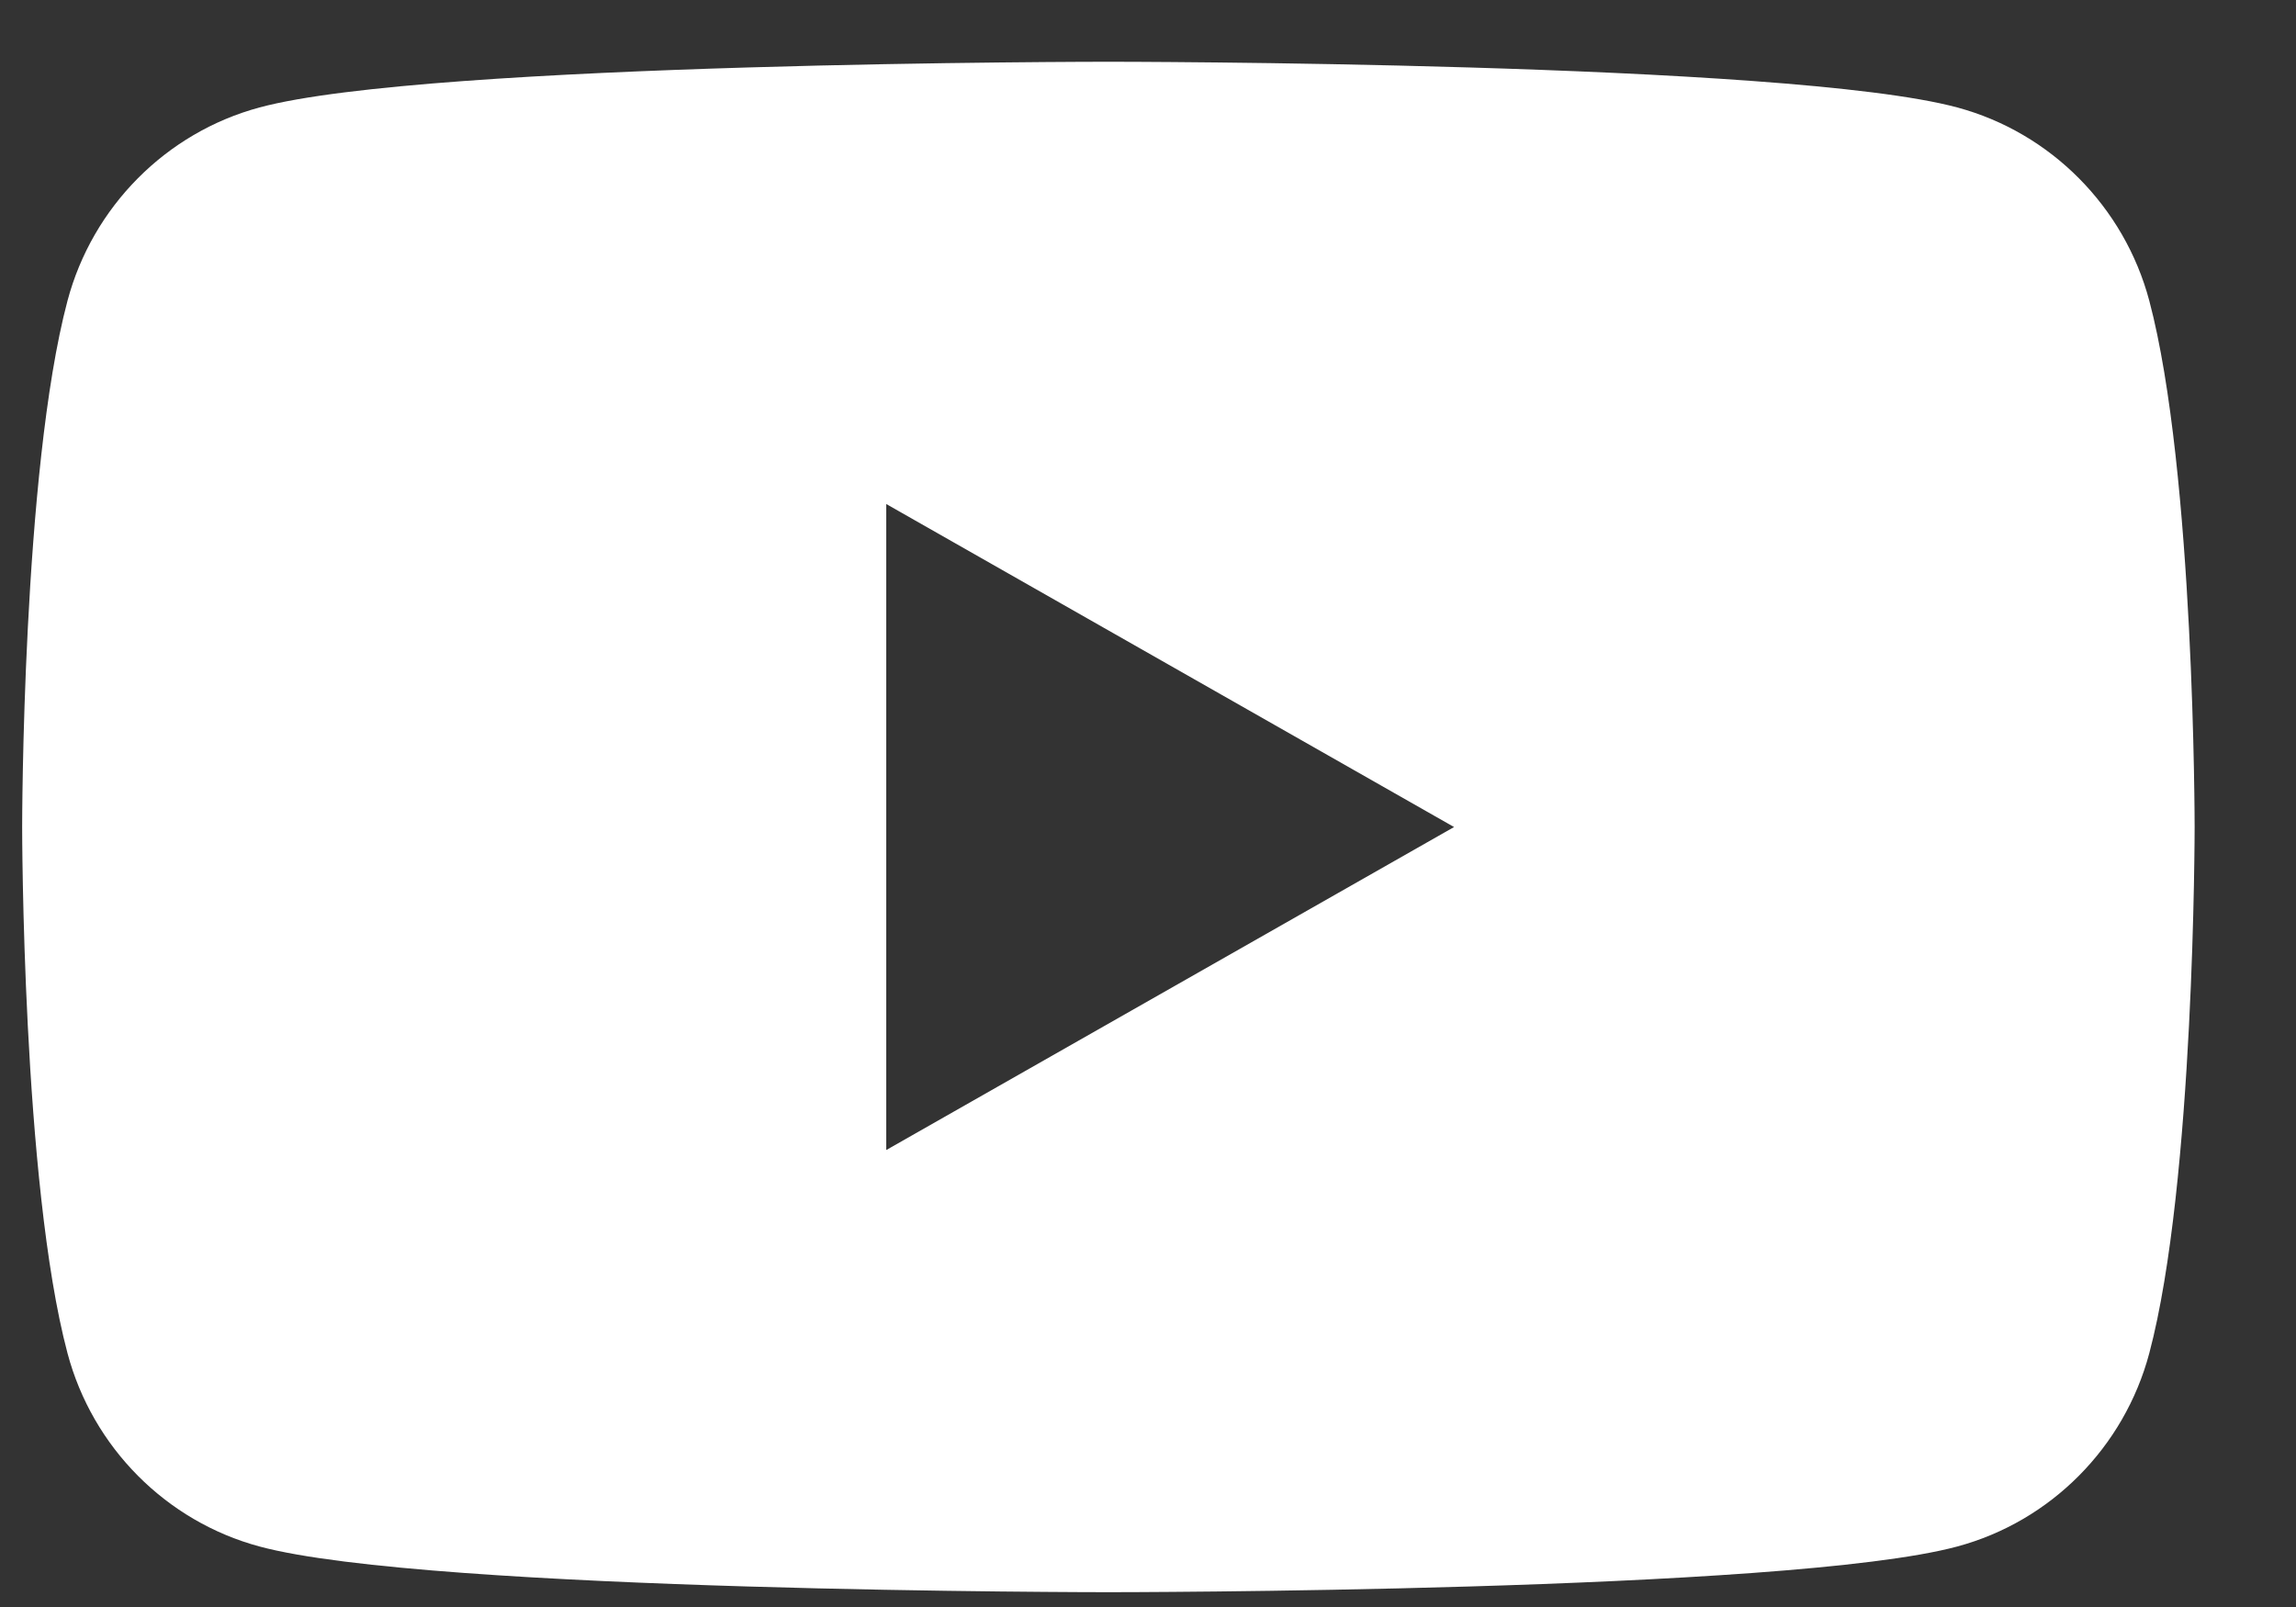 <svg width="20" height="14" viewBox="0 0 20 14" fill="none" xmlns="http://www.w3.org/2000/svg">
<rect x="0" y="0" width="20" height="14" fill="#333333" stroke="none"/>
<path fill-rule="evenodd" clip-rule="evenodd" d="M7.72 10.019V4.391L12.666 7.205L7.72 10.019ZM17.049 0.936C15.573 0.538 9.655 0.538 9.655 0.538C9.655 0.538 3.737 0.538 2.261 0.936C1.447 1.155 0.806 1.801 0.588 2.62C0.193 4.106 0.193 7.205 0.193 7.205C0.193 7.205 0.193 10.304 0.588 11.789C0.806 12.609 1.447 13.254 2.261 13.473C3.737 13.871 9.655 13.871 9.655 13.871C9.655 13.871 15.573 13.871 17.049 13.473C17.863 13.254 18.504 12.609 18.722 11.789C19.117 10.304 19.117 7.205 19.117 7.205C19.117 7.205 19.117 4.106 18.722 2.62C18.504 1.801 17.863 1.155 17.049 0.936Z" fill="white"/>
</svg>
